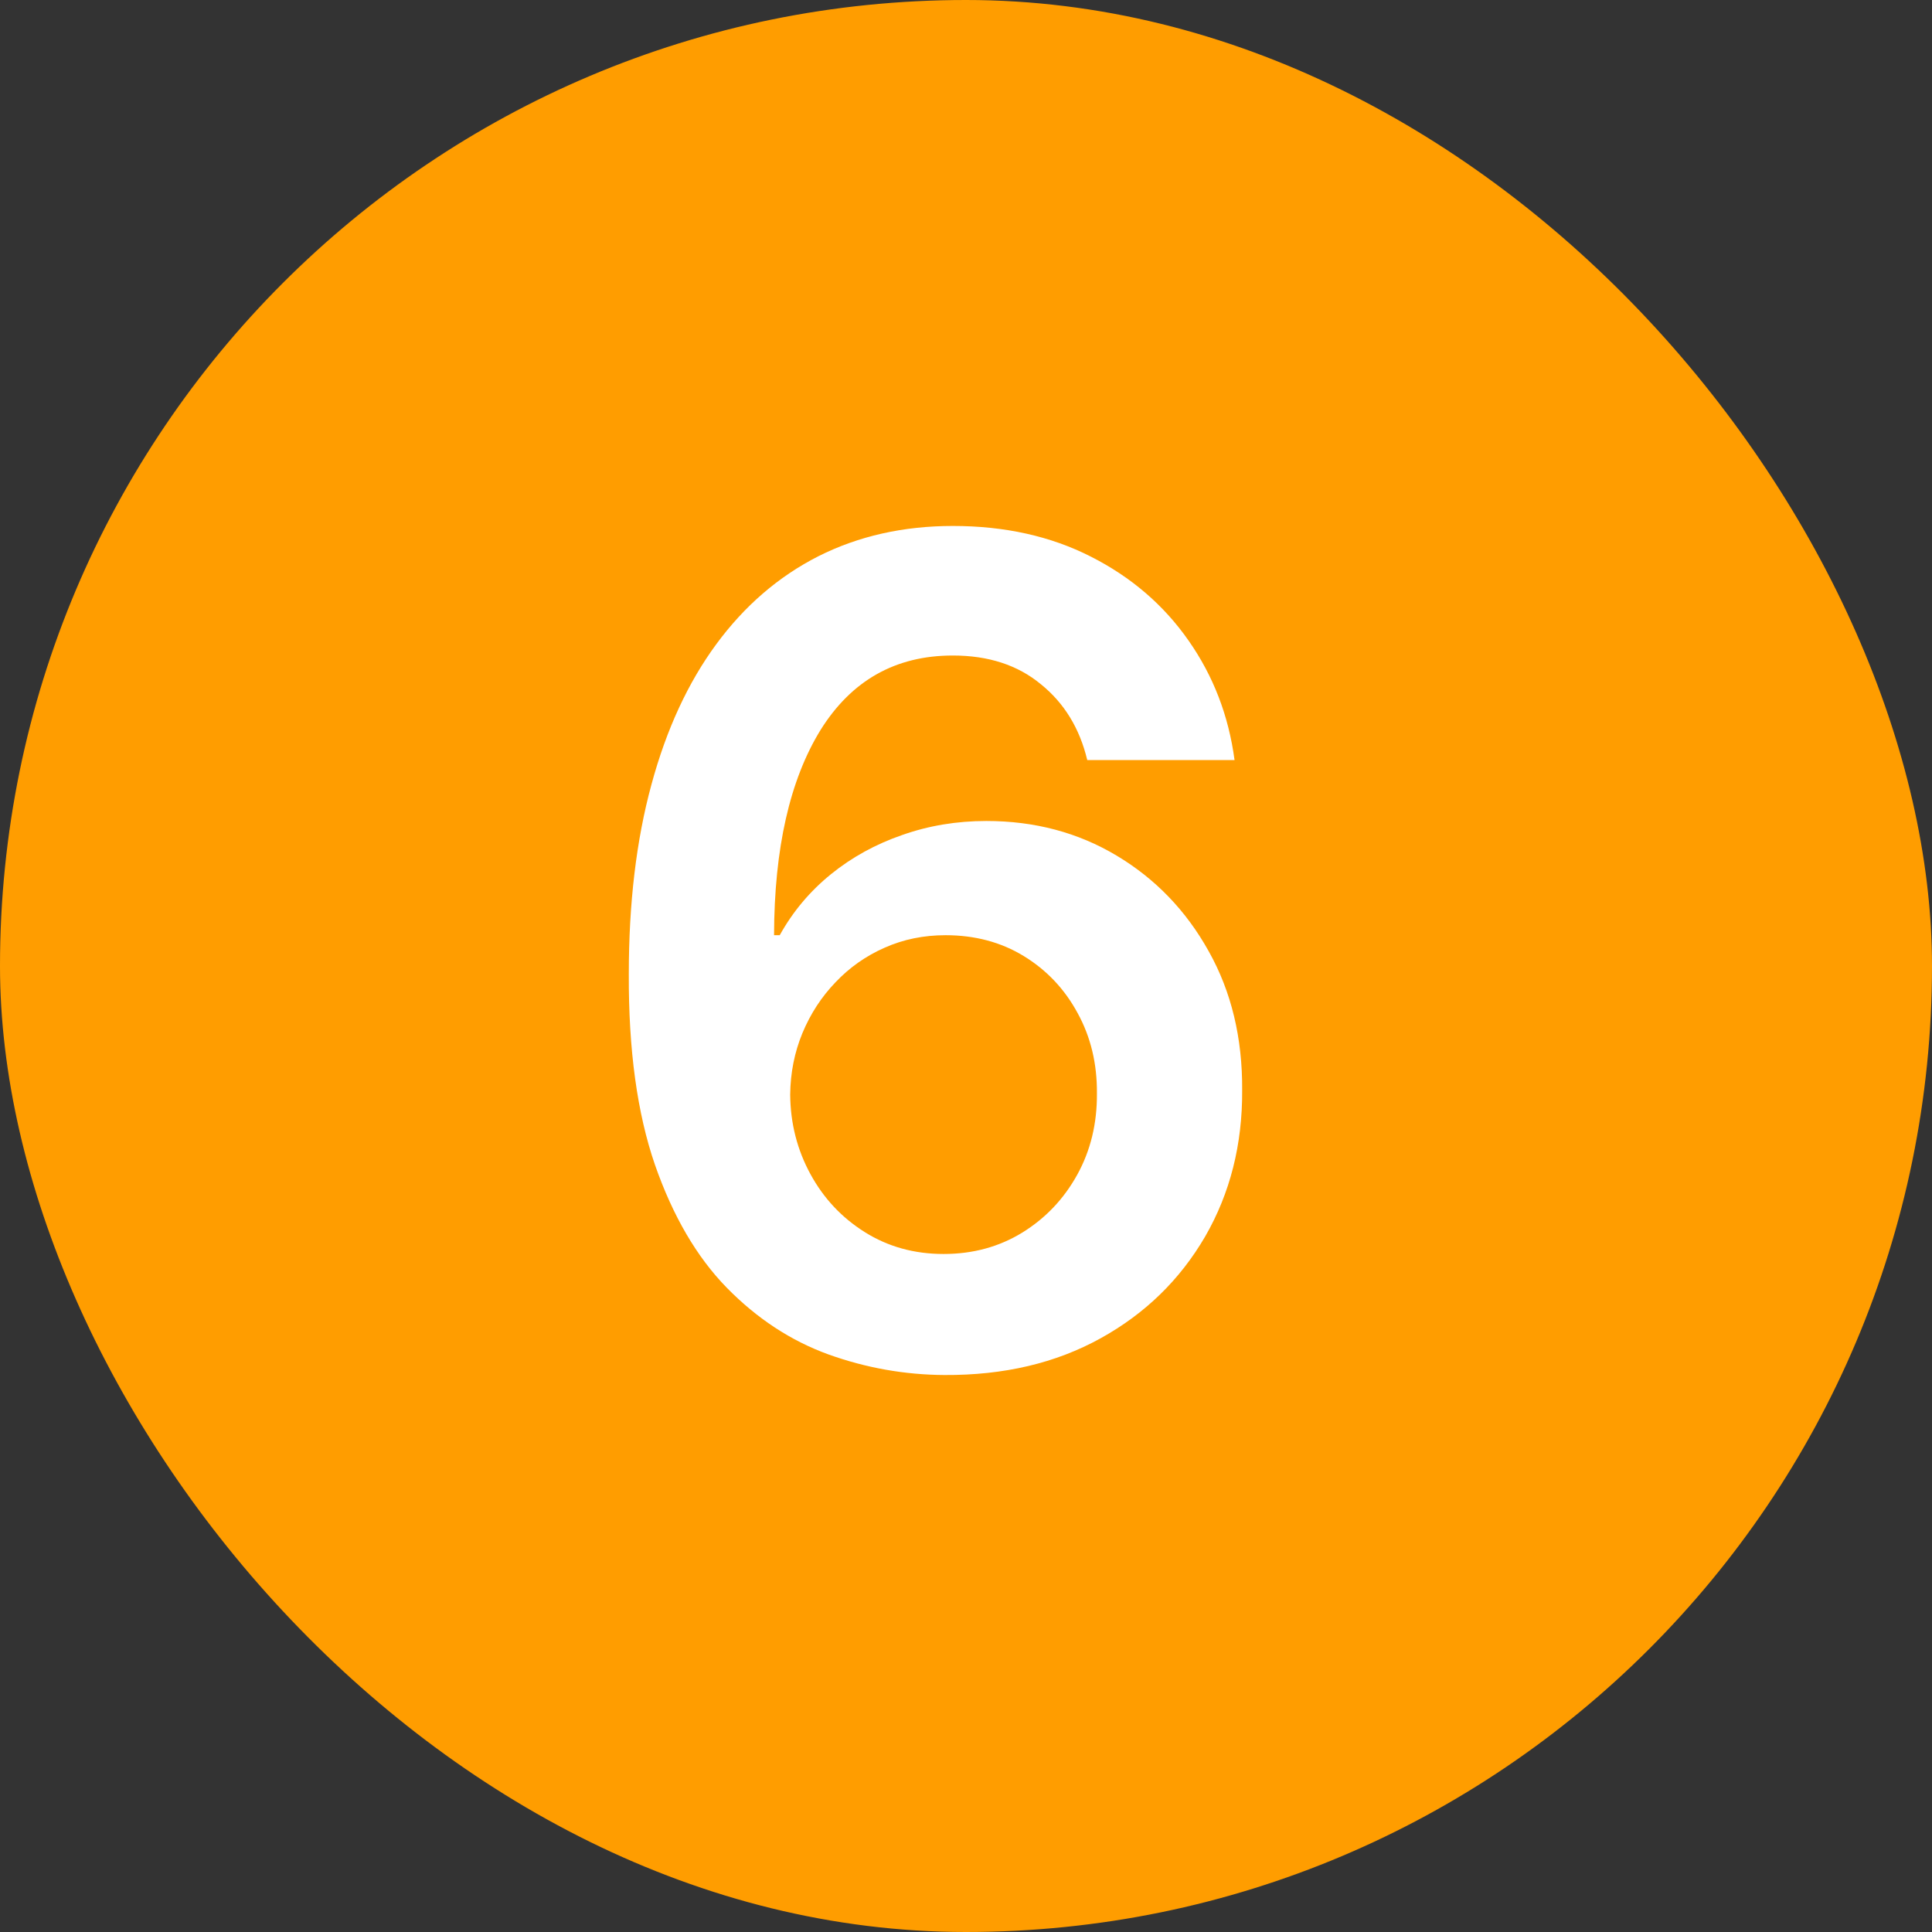 <?xml version="1.0" encoding="UTF-8"?> <svg xmlns="http://www.w3.org/2000/svg" width="17" height="17" viewBox="0 0 17 17" fill="none"><rect x="0" y="0" width="17" height="17" fill="#333333" stroke="none"/><rect width="17" height="17" rx="8.5" fill="#FF9D00"></rect><path d="M8.31 12.099C7.962 12.097 7.622 12.037 7.29 11.918C6.959 11.798 6.661 11.602 6.396 11.332C6.13 11.06 5.92 10.699 5.763 10.249C5.607 9.797 5.53 9.237 5.533 8.57C5.533 7.947 5.599 7.392 5.732 6.904C5.864 6.416 6.055 6.005 6.303 5.668C6.552 5.33 6.851 5.072 7.202 4.894C7.554 4.717 7.949 4.628 8.384 4.628C8.841 4.628 9.246 4.718 9.599 4.898C9.954 5.078 10.24 5.324 10.458 5.636C10.676 5.947 10.811 6.297 10.863 6.688H9.567C9.5 6.408 9.364 6.186 9.158 6.02C8.955 5.852 8.697 5.768 8.384 5.768C7.88 5.768 7.492 5.987 7.219 6.425C6.95 6.863 6.813 7.464 6.811 8.229H6.861C6.977 8.02 7.127 7.842 7.312 7.692C7.496 7.543 7.705 7.428 7.937 7.348C8.171 7.265 8.419 7.224 8.679 7.224C9.105 7.224 9.487 7.326 9.826 7.529C10.167 7.733 10.437 8.013 10.636 8.371C10.835 8.726 10.933 9.133 10.93 9.592C10.933 10.07 10.824 10.5 10.604 10.881C10.383 11.26 10.077 11.559 9.684 11.776C9.291 11.994 8.833 12.102 8.31 12.099ZM8.303 11.034C8.561 11.034 8.791 10.971 8.995 10.846C9.199 10.72 9.36 10.551 9.478 10.338C9.596 10.125 9.654 9.886 9.652 9.621C9.654 9.36 9.598 9.125 9.482 8.914C9.368 8.703 9.21 8.536 9.009 8.413C8.808 8.29 8.578 8.229 8.32 8.229C8.129 8.229 7.95 8.265 7.784 8.339C7.618 8.412 7.474 8.514 7.351 8.644C7.228 8.772 7.131 8.921 7.06 9.092C6.991 9.26 6.955 9.44 6.953 9.631C6.955 9.885 7.015 10.118 7.131 10.331C7.247 10.544 7.406 10.714 7.61 10.842C7.814 10.97 8.045 11.034 8.303 11.034Z" fill="white"></path></svg> 
